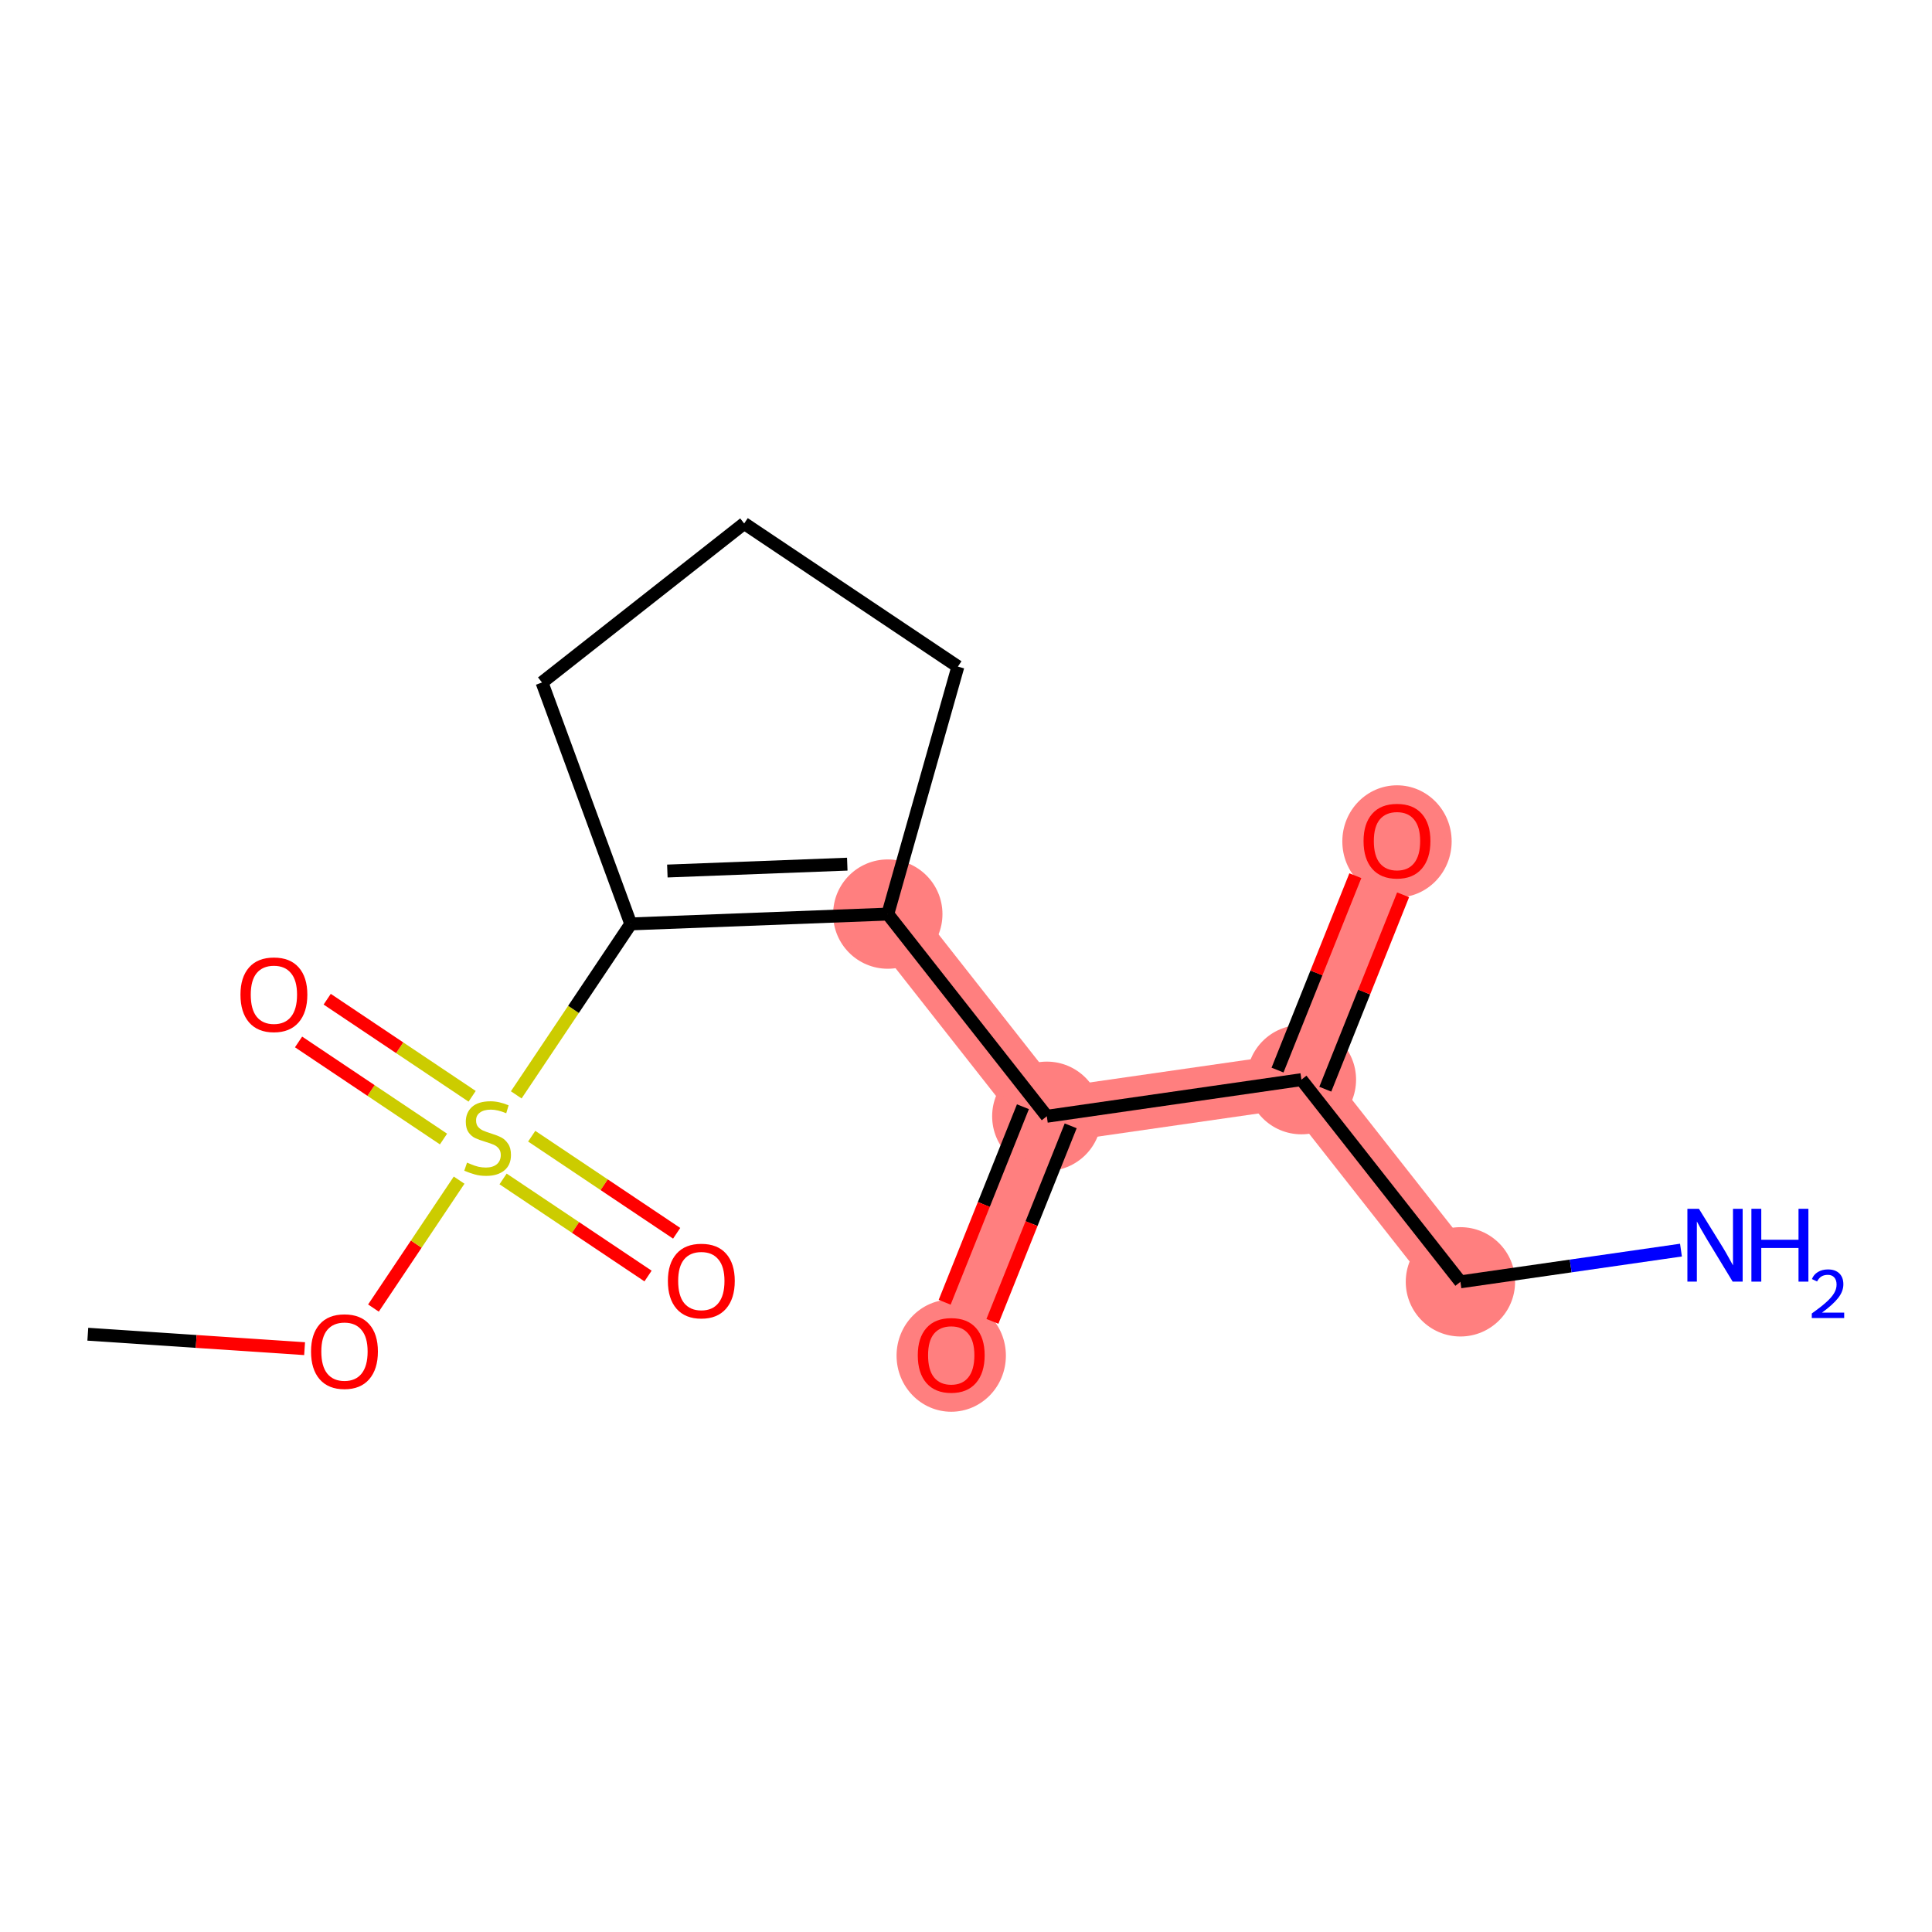 <?xml version='1.0' encoding='iso-8859-1'?>
<svg version='1.1' baseProfile='full'
              xmlns='http://www.w3.org/2000/svg'
                      xmlns:rdkit='http://www.rdkit.org/xml'
                      xmlns:xlink='http://www.w3.org/1999/xlink'
                  xml:space='preserve'
width='300px' height='300px' viewBox='0 0 300 300'>
<!-- END OF HEADER -->
<rect style='opacity:1.0;fill:#FFFFFF;stroke:none' width='300' height='300' x='0' y='0'> </rect>
<rect style='opacity:1.0;fill:#FFFFFF;stroke:none' width='300' height='300' x='0' y='0'> </rect>
<path d='M 137.856,141.94 L 162.548,173.335' style='fill:none;fill-rule:evenodd;stroke:#FF7F7F;stroke-width:8.5px;stroke-linecap:butt;stroke-linejoin:miter;stroke-opacity:1' />
<path d='M 162.548,173.335 L 147.706,210.416' style='fill:none;fill-rule:evenodd;stroke:#FF7F7F;stroke-width:8.5px;stroke-linecap:butt;stroke-linejoin:miter;stroke-opacity:1' />
<path d='M 162.548,173.335 L 202.082,167.648' style='fill:none;fill-rule:evenodd;stroke:#FF7F7F;stroke-width:8.5px;stroke-linecap:butt;stroke-linejoin:miter;stroke-opacity:1' />
<path d='M 202.082,167.648 L 216.924,130.567' style='fill:none;fill-rule:evenodd;stroke:#FF7F7F;stroke-width:8.5px;stroke-linecap:butt;stroke-linejoin:miter;stroke-opacity:1' />
<path d='M 202.082,167.648 L 226.774,199.042' style='fill:none;fill-rule:evenodd;stroke:#FF7F7F;stroke-width:8.5px;stroke-linecap:butt;stroke-linejoin:miter;stroke-opacity:1' />
<ellipse cx='137.856' cy='141.94' rx='7.988' ry='7.988'  style='fill:#FF7F7F;fill-rule:evenodd;stroke:#FF7F7F;stroke-width:1.0px;stroke-linecap:butt;stroke-linejoin:miter;stroke-opacity:1' />
<ellipse cx='162.548' cy='173.335' rx='7.988' ry='7.988'  style='fill:#FF7F7F;fill-rule:evenodd;stroke:#FF7F7F;stroke-width:1.0px;stroke-linecap:butt;stroke-linejoin:miter;stroke-opacity:1' />
<ellipse cx='147.706' cy='210.503' rx='7.988' ry='8.213'  style='fill:#FF7F7F;fill-rule:evenodd;stroke:#FF7F7F;stroke-width:1.0px;stroke-linecap:butt;stroke-linejoin:miter;stroke-opacity:1' />
<ellipse cx='202.082' cy='167.648' rx='7.988' ry='7.988'  style='fill:#FF7F7F;fill-rule:evenodd;stroke:#FF7F7F;stroke-width:1.0px;stroke-linecap:butt;stroke-linejoin:miter;stroke-opacity:1' />
<ellipse cx='216.924' cy='130.655' rx='7.988' ry='8.213'  style='fill:#FF7F7F;fill-rule:evenodd;stroke:#FF7F7F;stroke-width:1.0px;stroke-linecap:butt;stroke-linejoin:miter;stroke-opacity:1' />
<ellipse cx='226.774' cy='199.042' rx='7.988' ry='7.988'  style='fill:#FF7F7F;fill-rule:evenodd;stroke:#FF7F7F;stroke-width:1.0px;stroke-linecap:butt;stroke-linejoin:miter;stroke-opacity:1' />
<path class='bond-0 atom-0 atom-1' d='M 13.636,207.176 L 30.467,208.298' style='fill:none;fill-rule:evenodd;stroke:#000000;stroke-width:2.0px;stroke-linecap:butt;stroke-linejoin:miter;stroke-opacity:1' />
<path class='bond-0 atom-0 atom-1' d='M 30.467,208.298 L 47.298,209.42' style='fill:none;fill-rule:evenodd;stroke:#FF0000;stroke-width:2.0px;stroke-linecap:butt;stroke-linejoin:miter;stroke-opacity:1' />
<path class='bond-1 atom-1 atom-2' d='M 57.989,203.115 L 64.641,193.183' style='fill:none;fill-rule:evenodd;stroke:#FF0000;stroke-width:2.0px;stroke-linecap:butt;stroke-linejoin:miter;stroke-opacity:1' />
<path class='bond-1 atom-1 atom-2' d='M 64.641,193.183 L 71.293,183.252' style='fill:none;fill-rule:evenodd;stroke:#CCCC00;stroke-width:2.0px;stroke-linecap:butt;stroke-linejoin:miter;stroke-opacity:1' />
<path class='bond-2 atom-2 atom-3' d='M 73.314,170.232 L 62.06,162.694' style='fill:none;fill-rule:evenodd;stroke:#CCCC00;stroke-width:2.0px;stroke-linecap:butt;stroke-linejoin:miter;stroke-opacity:1' />
<path class='bond-2 atom-2 atom-3' d='M 62.06,162.694 L 50.806,155.156' style='fill:none;fill-rule:evenodd;stroke:#FF0000;stroke-width:2.0px;stroke-linecap:butt;stroke-linejoin:miter;stroke-opacity:1' />
<path class='bond-2 atom-2 atom-3' d='M 68.868,176.869 L 57.614,169.331' style='fill:none;fill-rule:evenodd;stroke:#CCCC00;stroke-width:2.0px;stroke-linecap:butt;stroke-linejoin:miter;stroke-opacity:1' />
<path class='bond-2 atom-2 atom-3' d='M 57.614,169.331 L 46.361,161.793' style='fill:none;fill-rule:evenodd;stroke:#FF0000;stroke-width:2.0px;stroke-linecap:butt;stroke-linejoin:miter;stroke-opacity:1' />
<path class='bond-3 atom-2 atom-4' d='M 78.119,183.065 L 89.373,190.603' style='fill:none;fill-rule:evenodd;stroke:#CCCC00;stroke-width:2.0px;stroke-linecap:butt;stroke-linejoin:miter;stroke-opacity:1' />
<path class='bond-3 atom-2 atom-4' d='M 89.373,190.603 L 100.627,198.141' style='fill:none;fill-rule:evenodd;stroke:#FF0000;stroke-width:2.0px;stroke-linecap:butt;stroke-linejoin:miter;stroke-opacity:1' />
<path class='bond-3 atom-2 atom-4' d='M 82.564,176.428 L 93.818,183.966' style='fill:none;fill-rule:evenodd;stroke:#CCCC00;stroke-width:2.0px;stroke-linecap:butt;stroke-linejoin:miter;stroke-opacity:1' />
<path class='bond-3 atom-2 atom-4' d='M 93.818,183.966 L 105.072,191.504' style='fill:none;fill-rule:evenodd;stroke:#FF0000;stroke-width:2.0px;stroke-linecap:butt;stroke-linejoin:miter;stroke-opacity:1' />
<path class='bond-4 atom-2 atom-5' d='M 80.163,170.01 L 89.053,156.737' style='fill:none;fill-rule:evenodd;stroke:#CCCC00;stroke-width:2.0px;stroke-linecap:butt;stroke-linejoin:miter;stroke-opacity:1' />
<path class='bond-4 atom-2 atom-5' d='M 89.053,156.737 L 97.944,143.464' style='fill:none;fill-rule:evenodd;stroke:#000000;stroke-width:2.0px;stroke-linecap:butt;stroke-linejoin:miter;stroke-opacity:1' />
<path class='bond-5 atom-5 atom-6' d='M 97.944,143.464 L 137.856,141.94' style='fill:none;fill-rule:evenodd;stroke:#000000;stroke-width:2.0px;stroke-linecap:butt;stroke-linejoin:miter;stroke-opacity:1' />
<path class='bond-5 atom-5 atom-6' d='M 103.626,135.253 L 131.564,134.186' style='fill:none;fill-rule:evenodd;stroke:#000000;stroke-width:2.0px;stroke-linecap:butt;stroke-linejoin:miter;stroke-opacity:1' />
<path class='bond-15 atom-15 atom-5' d='M 84.162,105.976 L 97.944,143.464' style='fill:none;fill-rule:evenodd;stroke:#000000;stroke-width:2.0px;stroke-linecap:butt;stroke-linejoin:miter;stroke-opacity:1' />
<path class='bond-6 atom-6 atom-7' d='M 137.856,141.94 L 162.548,173.335' style='fill:none;fill-rule:evenodd;stroke:#000000;stroke-width:2.0px;stroke-linecap:butt;stroke-linejoin:miter;stroke-opacity:1' />
<path class='bond-12 atom-6 atom-13' d='M 137.856,141.94 L 148.741,103.511' style='fill:none;fill-rule:evenodd;stroke:#000000;stroke-width:2.0px;stroke-linecap:butt;stroke-linejoin:miter;stroke-opacity:1' />
<path class='bond-7 atom-7 atom-8' d='M 158.84,171.85 L 152.763,187.032' style='fill:none;fill-rule:evenodd;stroke:#000000;stroke-width:2.0px;stroke-linecap:butt;stroke-linejoin:miter;stroke-opacity:1' />
<path class='bond-7 atom-7 atom-8' d='M 152.763,187.032 L 146.687,202.213' style='fill:none;fill-rule:evenodd;stroke:#FF0000;stroke-width:2.0px;stroke-linecap:butt;stroke-linejoin:miter;stroke-opacity:1' />
<path class='bond-7 atom-7 atom-8' d='M 166.256,174.819 L 160.179,190' style='fill:none;fill-rule:evenodd;stroke:#000000;stroke-width:2.0px;stroke-linecap:butt;stroke-linejoin:miter;stroke-opacity:1' />
<path class='bond-7 atom-7 atom-8' d='M 160.179,190 L 154.103,205.182' style='fill:none;fill-rule:evenodd;stroke:#FF0000;stroke-width:2.0px;stroke-linecap:butt;stroke-linejoin:miter;stroke-opacity:1' />
<path class='bond-8 atom-7 atom-9' d='M 162.548,173.335 L 202.082,167.648' style='fill:none;fill-rule:evenodd;stroke:#000000;stroke-width:2.0px;stroke-linecap:butt;stroke-linejoin:miter;stroke-opacity:1' />
<path class='bond-9 atom-9 atom-10' d='M 205.79,169.132 L 211.831,154.038' style='fill:none;fill-rule:evenodd;stroke:#000000;stroke-width:2.0px;stroke-linecap:butt;stroke-linejoin:miter;stroke-opacity:1' />
<path class='bond-9 atom-9 atom-10' d='M 211.831,154.038 L 217.873,138.945' style='fill:none;fill-rule:evenodd;stroke:#FF0000;stroke-width:2.0px;stroke-linecap:butt;stroke-linejoin:miter;stroke-opacity:1' />
<path class='bond-9 atom-9 atom-10' d='M 198.374,166.164 L 204.415,151.07' style='fill:none;fill-rule:evenodd;stroke:#000000;stroke-width:2.0px;stroke-linecap:butt;stroke-linejoin:miter;stroke-opacity:1' />
<path class='bond-9 atom-9 atom-10' d='M 204.415,151.07 L 210.457,135.976' style='fill:none;fill-rule:evenodd;stroke:#FF0000;stroke-width:2.0px;stroke-linecap:butt;stroke-linejoin:miter;stroke-opacity:1' />
<path class='bond-10 atom-9 atom-11' d='M 202.082,167.648 L 226.774,199.042' style='fill:none;fill-rule:evenodd;stroke:#000000;stroke-width:2.0px;stroke-linecap:butt;stroke-linejoin:miter;stroke-opacity:1' />
<path class='bond-11 atom-11 atom-12' d='M 226.774,199.042 L 243.897,196.579' style='fill:none;fill-rule:evenodd;stroke:#000000;stroke-width:2.0px;stroke-linecap:butt;stroke-linejoin:miter;stroke-opacity:1' />
<path class='bond-11 atom-11 atom-12' d='M 243.897,196.579 L 261.02,194.116' style='fill:none;fill-rule:evenodd;stroke:#0000FF;stroke-width:2.0px;stroke-linecap:butt;stroke-linejoin:miter;stroke-opacity:1' />
<path class='bond-13 atom-13 atom-14' d='M 148.741,103.511 L 115.556,81.284' style='fill:none;fill-rule:evenodd;stroke:#000000;stroke-width:2.0px;stroke-linecap:butt;stroke-linejoin:miter;stroke-opacity:1' />
<path class='bond-14 atom-14 atom-15' d='M 115.556,81.284 L 84.162,105.976' style='fill:none;fill-rule:evenodd;stroke:#000000;stroke-width:2.0px;stroke-linecap:butt;stroke-linejoin:miter;stroke-opacity:1' />
<path  class='atom-1' d='M 48.297 209.865
Q 48.297 207.149, 49.639 205.631
Q 50.981 204.114, 53.489 204.114
Q 55.997 204.114, 57.339 205.631
Q 58.681 207.149, 58.681 209.865
Q 58.681 212.613, 57.323 214.179
Q 55.965 215.728, 53.489 215.728
Q 50.997 215.728, 49.639 214.179
Q 48.297 212.629, 48.297 209.865
M 53.489 214.45
Q 55.214 214.45, 56.141 213.3
Q 57.084 212.134, 57.084 209.865
Q 57.084 207.644, 56.141 206.526
Q 55.214 205.392, 53.489 205.392
Q 51.764 205.392, 50.821 206.51
Q 49.894 207.628, 49.894 209.865
Q 49.894 212.15, 50.821 213.3
Q 51.764 214.45, 53.489 214.45
' fill='#FF0000'/>
<path  class='atom-2' d='M 72.521 180.531
Q 72.649 180.579, 73.176 180.802
Q 73.703 181.026, 74.278 181.17
Q 74.87 181.297, 75.445 181.297
Q 76.515 181.297, 77.138 180.786
Q 77.761 180.259, 77.761 179.348
Q 77.761 178.725, 77.442 178.342
Q 77.138 177.958, 76.659 177.751
Q 76.18 177.543, 75.381 177.303
Q 74.374 177, 73.767 176.712
Q 73.176 176.425, 72.745 175.818
Q 72.329 175.21, 72.329 174.188
Q 72.329 172.766, 73.288 171.887
Q 74.263 171.009, 76.18 171.009
Q 77.49 171.009, 78.976 171.632
L 78.608 172.862
Q 77.25 172.303, 76.228 172.303
Q 75.125 172.303, 74.518 172.766
Q 73.911 173.213, 73.927 173.996
Q 73.927 174.603, 74.231 174.971
Q 74.55 175.338, 74.997 175.546
Q 75.461 175.754, 76.228 175.993
Q 77.25 176.313, 77.857 176.632
Q 78.464 176.952, 78.896 177.607
Q 79.343 178.246, 79.343 179.348
Q 79.343 180.914, 78.289 181.761
Q 77.25 182.592, 75.509 182.592
Q 74.502 182.592, 73.735 182.368
Q 72.984 182.16, 72.09 181.793
L 72.521 180.531
' fill='#CCCC00'/>
<path  class='atom-3' d='M 37.339 154.453
Q 37.339 151.737, 38.681 150.219
Q 40.023 148.701, 42.532 148.701
Q 45.04 148.701, 46.382 150.219
Q 47.724 151.737, 47.724 154.453
Q 47.724 157.201, 46.366 158.767
Q 45.008 160.316, 42.532 160.316
Q 40.039 160.316, 38.681 158.767
Q 37.339 157.217, 37.339 154.453
M 42.532 159.038
Q 44.257 159.038, 45.184 157.888
Q 46.126 156.722, 46.126 154.453
Q 46.126 152.232, 45.184 151.114
Q 44.257 149.979, 42.532 149.979
Q 40.806 149.979, 39.864 151.098
Q 38.937 152.216, 38.937 154.453
Q 38.937 156.738, 39.864 157.888
Q 40.806 159.038, 42.532 159.038
' fill='#FF0000'/>
<path  class='atom-4' d='M 103.709 198.908
Q 103.709 196.192, 105.051 194.674
Q 106.393 193.156, 108.901 193.156
Q 111.409 193.156, 112.752 194.674
Q 114.094 196.192, 114.094 198.908
Q 114.094 201.656, 112.736 203.221
Q 111.378 204.771, 108.901 204.771
Q 106.409 204.771, 105.051 203.221
Q 103.709 201.672, 103.709 198.908
M 108.901 203.493
Q 110.627 203.493, 111.553 202.343
Q 112.496 201.176, 112.496 198.908
Q 112.496 196.687, 111.553 195.569
Q 110.627 194.434, 108.901 194.434
Q 107.176 194.434, 106.233 195.553
Q 105.306 196.671, 105.306 198.908
Q 105.306 201.192, 106.233 202.343
Q 107.176 203.493, 108.901 203.493
' fill='#FF0000'/>
<path  class='atom-8' d='M 142.513 210.447
Q 142.513 207.731, 143.855 206.214
Q 145.197 204.696, 147.706 204.696
Q 150.214 204.696, 151.556 206.214
Q 152.898 207.731, 152.898 210.447
Q 152.898 213.195, 151.54 214.761
Q 150.182 216.311, 147.706 216.311
Q 145.213 216.311, 143.855 214.761
Q 142.513 213.211, 142.513 210.447
M 147.706 215.033
Q 149.431 215.033, 150.358 213.882
Q 151.3 212.716, 151.3 210.447
Q 151.3 208.227, 150.358 207.108
Q 149.431 205.974, 147.706 205.974
Q 145.98 205.974, 145.038 207.092
Q 144.111 208.211, 144.111 210.447
Q 144.111 212.732, 145.038 213.882
Q 145.98 215.033, 147.706 215.033
' fill='#FF0000'/>
<path  class='atom-10' d='M 211.732 130.599
Q 211.732 127.883, 213.074 126.365
Q 214.416 124.847, 216.924 124.847
Q 219.432 124.847, 220.774 126.365
Q 222.116 127.883, 222.116 130.599
Q 222.116 133.347, 220.758 134.912
Q 219.4 136.462, 216.924 136.462
Q 214.432 136.462, 213.074 134.912
Q 211.732 133.363, 211.732 130.599
M 216.924 135.184
Q 218.65 135.184, 219.576 134.034
Q 220.519 132.867, 220.519 130.599
Q 220.519 128.378, 219.576 127.26
Q 218.65 126.125, 216.924 126.125
Q 215.199 126.125, 214.256 127.244
Q 213.329 128.362, 213.329 130.599
Q 213.329 132.883, 214.256 134.034
Q 215.199 135.184, 216.924 135.184
' fill='#FF0000'/>
<path  class='atom-12' d='M 263.808 187.7
L 267.514 193.691
Q 267.882 194.282, 268.473 195.352
Q 269.064 196.423, 269.096 196.487
L 269.096 187.7
L 270.598 187.7
L 270.598 199.011
L 269.048 199.011
L 265.07 192.461
Q 264.607 191.694, 264.111 190.815
Q 263.632 189.936, 263.488 189.665
L 263.488 199.011
L 262.018 199.011
L 262.018 187.7
L 263.808 187.7
' fill='#0000FF'/>
<path  class='atom-12' d='M 271.956 187.7
L 273.49 187.7
L 273.49 192.508
L 279.273 192.508
L 279.273 187.7
L 280.807 187.7
L 280.807 199.011
L 279.273 199.011
L 279.273 193.787
L 273.49 193.787
L 273.49 199.011
L 271.956 199.011
L 271.956 187.7
' fill='#0000FF'/>
<path  class='atom-12' d='M 281.355 198.614
Q 281.629 197.908, 282.283 197.517
Q 282.937 197.117, 283.844 197.117
Q 284.972 197.117, 285.604 197.728
Q 286.237 198.34, 286.237 199.426
Q 286.237 200.533, 285.415 201.566
Q 284.603 202.6, 282.916 203.823
L 286.364 203.823
L 286.364 204.667
L 281.334 204.667
L 281.334 203.96
Q 282.726 202.969, 283.548 202.231
Q 284.381 201.493, 284.782 200.828
Q 285.183 200.164, 285.183 199.479
Q 285.183 198.762, 284.824 198.361
Q 284.466 197.96, 283.844 197.96
Q 283.242 197.96, 282.842 198.203
Q 282.441 198.445, 282.156 198.983
L 281.355 198.614
' fill='#0000FF'/>
</svg>
